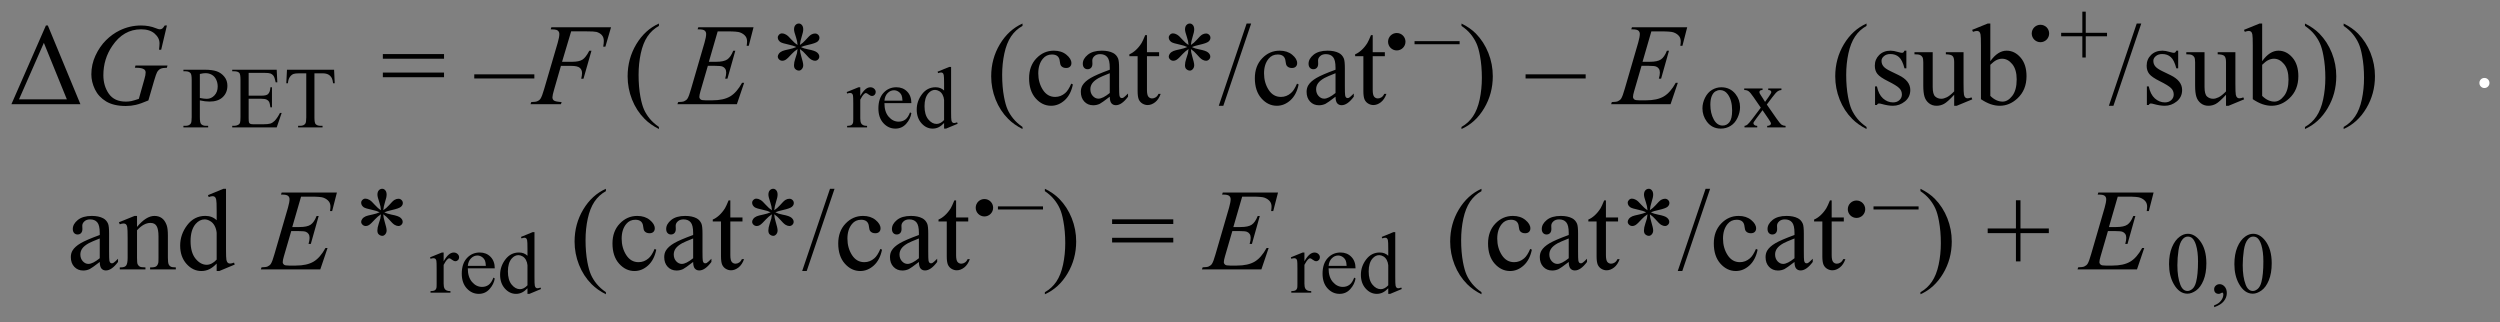 <?xml version="1.0" encoding="UTF-8"?>
<!DOCTYPE svg PUBLIC '-//W3C//DTD SVG 1.0//EN'
          'http://www.w3.org/TR/2001/REC-SVG-20010904/DTD/svg10.dtd'>
<svg stroke-dasharray="none" shape-rendering="auto" xmlns="http://www.w3.org/2000/svg" font-family="'Dialog'" text-rendering="auto" width="349" fill-opacity="1" color-interpolation="auto" color-rendering="auto" preserveAspectRatio="xMidYMid meet" font-size="12px" viewBox="0 0 349 45" fill="black" xmlns:xlink="http://www.w3.org/1999/xlink" stroke="black" image-rendering="auto" stroke-miterlimit="10" stroke-linecap="square" stroke-linejoin="miter" font-style="normal" stroke-width="1" height="45" stroke-dashoffset="0" font-weight="normal" stroke-opacity="1"
><rect x="0" y="0" width="349" height="45" fill="#808080" stroke="none"/><!--Generated by the Batik Graphics2D SVG Generator--><defs id="genericDefs"
  /><g
  ><defs id="defs1"
    ><clipPath clipPathUnits="userSpaceOnUse" id="clipPath1"
      ><path d="M0.897 4.359 L222.314 4.359 L222.314 32.527 L0.897 32.527 L0.897 4.359 Z"
      /></clipPath
      ><clipPath clipPathUnits="userSpaceOnUse" id="clipPath2"
      ><path d="M0.897 4.359 L0.897 32.527 L222.314 32.527 L222.314 4.359 Z"
      /></clipPath
      ><clipPath clipPathUnits="userSpaceOnUse" id="clipPath3"
      ><path d="M29.772 78.062 L29.772 105.447 L245.032 105.447 L245.032 78.062 Z"
      /></clipPath
      ><clipPath clipPathUnits="userSpaceOnUse" id="clipPath4"
      ><path d="M28.9 77.627 L28.9 105.012 L236.176 105.012 L236.176 77.627 Z"
      /></clipPath
      ><clipPath clipPathUnits="userSpaceOnUse" id="clipPath5"
      ><path d="M28.9 77.627 L28.9 105.012 L236.031 105.012 L236.031 77.627 Z"
      /></clipPath
      ><clipPath clipPathUnits="userSpaceOnUse" id="clipPath6"
      ><path d="M28.9 77.917 L28.9 105.302 L240.967 105.302 L240.967 77.917 Z"
      /></clipPath
      ><clipPath clipPathUnits="userSpaceOnUse" id="clipPath7"
      ><path d="M28.9 77.772 L28.9 105.157 L240.967 105.157 L240.967 77.772 Z"
      /></clipPath
      ><clipPath clipPathUnits="userSpaceOnUse" id="clipPath8"
      ><path d="M28.9 78.062 L28.9 105.447 L238.644 105.447 L238.644 78.062 Z"
      /></clipPath
      ><clipPath clipPathUnits="userSpaceOnUse" id="clipPath9"
      ><path d="M28.9 78.208 L28.9 105.475 L238.644 105.475 L238.644 78.208 Z"
      /></clipPath
      ><clipPath clipPathUnits="userSpaceOnUse" id="clipPath10"
      ><path d="M28.9 77.917 L28.9 105.302 L234.289 105.302 L234.289 77.917 Z"
      /></clipPath
      ><clipPath clipPathUnits="userSpaceOnUse" id="clipPath11"
      ><path d="M28.9 77.772 L28.9 105.157 L234.434 105.157 L234.434 77.772 Z"
      /></clipPath
    ></defs
    ><g transform="scale(1.576,1.576) translate(-0.897,-4.359) matrix(1.029,0,0,1.029,-29.727,-75.936)"
    ><path d="M30.744 87 L33.713 80.226 L33.879 80.226 L36.682 87 L30.744 87 ZM35.516 86.583 L33.537 81.72 L31.398 86.583 L35.516 86.583 Z" stroke="none" clip-path="url(#clipPath3)"
    /></g
    ><g transform="scale(1.576,1.576) translate(-0.897,-4.359) matrix(1.029,0,0,1.029,-29.727,-75.936)"
    ><path d="M44.128 80.226 L43.636 82.312 L43.451 82.312 Q43.493 81.945 43.493 81.769 Q43.493 81.29 43.07 80.922 Q42.65 80.555 41.908 80.555 Q40.388 80.555 39.427 81.981 Q38.659 83.107 38.659 84.503 Q38.659 85.431 39.131 86.105 Q39.606 86.779 40.593 86.779 Q40.837 86.779 41.055 86.736 Q41.273 86.691 41.713 86.541 L42.194 84.835 Q42.298 84.484 42.298 84.275 Q42.298 84.1 42.172 84.005 Q41.967 83.865 41.508 83.865 L41.371 83.865 L41.423 83.673 L44.177 83.673 L44.128 83.865 Q43.754 83.868 43.581 83.953 Q43.412 84.034 43.288 84.236 Q43.207 84.367 43.021 85.001 L42.533 86.678 Q41.862 86.964 41.452 87.059 Q41.042 87.156 40.59 87.156 Q39.545 87.156 38.894 86.762 Q38.246 86.368 37.933 85.724 Q37.624 85.076 37.624 84.435 Q37.624 83.576 37.985 82.804 Q38.347 82.029 38.887 81.495 Q39.427 80.958 40.062 80.652 Q40.935 80.226 41.898 80.226 Q42.605 80.226 43.177 80.46 Q43.405 80.555 43.513 80.555 Q43.636 80.555 43.721 80.499 Q43.806 80.441 43.942 80.226 L44.128 80.226 Z" stroke="none" clip-path="url(#clipPath3)"
    /></g
    ><g transform="scale(1.576,1.576) translate(-0.897,-4.359) matrix(1.029,0,0,1.029,-29.727,-75.936)"
    ><path d="M46.965 86.673 L46.965 88.121 Q46.965 88.59 47.067 88.702 Q47.207 88.863 47.49 88.863 L47.68 88.863 L47.68 89 L45.551 89 L45.551 88.863 L45.739 88.863 Q46.054 88.863 46.188 88.658 Q46.262 88.546 46.262 88.121 L46.262 84.913 Q46.262 84.444 46.164 84.33 Q46.02 84.168 45.739 84.168 L45.551 84.168 L45.551 84.034 L47.373 84.034 Q48.039 84.034 48.422 84.171 Q48.808 84.308 49.072 84.635 Q49.336 84.96 49.336 85.406 Q49.336 86.014 48.933 86.395 Q48.532 86.776 47.8 86.776 Q47.622 86.776 47.412 86.751 Q47.204 86.725 46.965 86.673 ZM46.965 86.466 Q47.16 86.502 47.309 86.522 Q47.461 86.539 47.566 86.539 Q47.946 86.539 48.222 86.244 Q48.501 85.948 48.501 85.48 Q48.501 85.157 48.369 84.881 Q48.237 84.606 47.995 84.469 Q47.754 84.33 47.446 84.33 Q47.258 84.33 46.965 84.4 L46.965 86.466 ZM51.165 84.305 L51.165 86.268 L52.257 86.268 Q52.681 86.268 52.825 86.139 Q53.016 85.97 53.038 85.545 L53.172 85.545 L53.172 87.274 L53.038 87.274 Q52.987 86.913 52.935 86.81 Q52.869 86.681 52.718 86.607 Q52.569 86.534 52.257 86.534 L51.165 86.534 L51.165 88.172 Q51.165 88.502 51.195 88.573 Q51.224 88.644 51.297 88.688 Q51.37 88.729 51.575 88.729 L52.418 88.729 Q52.84 88.729 53.031 88.67 Q53.221 88.612 53.397 88.439 Q53.624 88.211 53.861 87.755 L54.007 87.755 L53.58 89 L49.752 89 L49.752 88.863 L49.928 88.863 Q50.103 88.863 50.262 88.78 Q50.379 88.722 50.421 88.605 Q50.462 88.487 50.462 88.124 L50.462 84.898 Q50.462 84.425 50.367 84.315 Q50.235 84.168 49.928 84.168 L49.752 84.168 L49.752 84.034 L53.58 84.034 L53.634 85.121 L53.492 85.121 Q53.414 84.73 53.321 84.584 Q53.228 84.437 53.045 84.359 Q52.899 84.305 52.528 84.305 L51.165 84.305 ZM58.52 84.034 L58.574 85.199 L58.435 85.199 Q58.395 84.891 58.325 84.759 Q58.212 84.547 58.022 84.447 Q57.834 84.344 57.526 84.344 L56.828 84.344 L56.828 88.138 Q56.828 88.597 56.926 88.71 Q57.065 88.863 57.355 88.863 L57.526 88.863 L57.526 89 L55.422 89 L55.422 88.863 L55.598 88.863 Q55.913 88.863 56.044 88.673 Q56.125 88.556 56.125 88.138 L56.125 84.344 L55.527 84.344 Q55.18 84.344 55.034 84.395 Q54.843 84.466 54.707 84.664 Q54.572 84.862 54.545 85.199 L54.406 85.199 L54.465 84.034 L58.52 84.034 Z" stroke="none" clip-path="url(#clipPath3)"
    /></g
    ><g transform="scale(1.576,1.576) translate(-0.897,-4.359) matrix(1.029,0,0,1.029,-29.727,-75.936)"
    ><path d="M62.717 82.687 L67.984 82.687 L67.984 83.087 L62.717 83.087 L62.717 82.687 ZM62.717 84.279 L67.984 84.279 L67.984 84.679 L62.717 84.679 L62.717 84.279 ZM75.759 84.787 L70.587 84.787 L70.587 84.432 L75.759 84.432 L75.759 84.787 Z" stroke="none" clip-path="url(#clipPath3)"
    /></g
    ><g transform="scale(1.576,1.576) translate(-0.897,-4.359) matrix(1.029,0,0,1.029,-29.727,-75.936)"
    ><path d="M78.927 80.731 L78.145 83.351 L79.014 83.351 Q79.6 83.351 79.89 83.172 Q80.183 82.99 80.489 82.4 L80.675 82.4 L79.988 84.812 L79.792 84.812 Q79.864 84.519 79.864 84.328 Q79.864 84.031 79.665 83.868 Q79.47 83.703 78.927 83.703 L78.048 83.703 L77.472 85.701 Q77.315 86.232 77.315 86.408 Q77.315 86.59 77.449 86.688 Q77.585 86.785 78.106 86.818 L78.048 87 L75.43 87 L75.492 86.818 Q75.876 86.808 76.003 86.749 Q76.199 86.668 76.29 86.525 Q76.423 86.326 76.602 85.701 L77.771 81.71 Q77.911 81.228 77.911 80.955 Q77.911 80.828 77.846 80.737 Q77.784 80.646 77.66 80.603 Q77.537 80.558 77.165 80.558 L77.224 80.379 L82.361 80.379 L81.873 82.052 L81.687 82.052 Q81.739 81.749 81.739 81.554 Q81.739 81.232 81.56 81.046 Q81.384 80.857 81.104 80.779 Q80.909 80.731 80.232 80.731 L78.927 80.731 Z" stroke="none" clip-path="url(#clipPath3)"
    /></g
    ><g transform="scale(1.576,1.576) translate(-0.897,-4.359) matrix(1.029,0,0,1.029,-29.727,-75.936)"
    ><path d="M86.483 88.96 L86.483 89.139 Q85.747 88.768 85.252 88.269 Q84.549 87.563 84.168 86.6 Q83.788 85.636 83.788 84.601 Q83.788 83.087 84.533 81.841 Q85.282 80.594 86.483 80.057 L86.483 80.262 Q85.884 80.594 85.496 81.17 Q85.112 81.746 84.92 82.632 Q84.732 83.514 84.732 84.474 Q84.732 85.519 84.891 86.375 Q85.018 87.049 85.197 87.456 Q85.379 87.866 85.685 88.24 Q85.991 88.618 86.483 88.96 Z" stroke="none" clip-path="url(#clipPath3)"
    /></g
    ><g transform="scale(1.576,1.576) translate(-0.897,-4.359) matrix(1.029,0,0,1.029,-29.727,-75.936)"
    ><path d="M91.541 80.734 L90.782 83.351 L91.404 83.351 Q92.068 83.351 92.364 83.149 Q92.664 82.947 92.879 82.4 L93.058 82.4 L92.381 84.803 L92.185 84.803 Q92.273 84.5 92.273 84.285 Q92.273 84.074 92.185 83.947 Q92.101 83.82 91.951 83.761 Q91.804 83.699 91.326 83.699 L90.694 83.699 L90.056 85.89 Q89.962 86.209 89.962 86.375 Q89.962 86.502 90.086 86.6 Q90.167 86.668 90.499 86.668 L91.085 86.668 Q92.039 86.668 92.612 86.333 Q93.185 85.994 93.64 85.158 L93.819 85.158 L93.194 87 L88.077 87 L88.139 86.818 Q88.523 86.808 88.653 86.749 Q88.849 86.662 88.937 86.525 Q89.07 86.326 89.249 85.685 L90.411 81.691 Q90.548 81.209 90.548 80.955 Q90.548 80.769 90.418 80.665 Q90.291 80.558 89.913 80.558 L89.812 80.558 L89.871 80.379 L94.627 80.379 L94.216 81.974 L94.034 81.974 Q94.07 81.749 94.07 81.6 Q94.07 81.339 93.943 81.163 Q93.777 80.939 93.458 80.822 Q93.224 80.734 92.381 80.734 L91.541 80.734 Z" stroke="none" clip-path="url(#clipPath3)"
    /></g
    ><g transform="scale(1.576,1.576) translate(-0.897,-4.359) matrix(1.029,0,0,1.029,-29.727,-75.936)"
    ><path d="M98.417 81.902 Q98.397 81.564 98.28 81.232 Q98.114 80.753 98.114 80.574 Q98.114 80.32 98.234 80.19 Q98.355 80.057 98.531 80.057 Q98.68 80.057 98.791 80.19 Q98.905 80.32 98.905 80.564 Q98.905 80.783 98.775 81.176 Q98.648 81.57 98.618 81.902 Q98.885 81.73 99.1 81.486 Q99.432 81.102 99.592 81.01 Q99.754 80.916 99.921 80.916 Q100.083 80.916 100.191 81.027 Q100.301 81.134 100.301 81.287 Q100.301 81.466 100.139 81.609 Q99.979 81.749 99.335 81.893 Q98.96 81.974 98.71 82.081 Q98.963 82.215 99.331 82.283 Q99.921 82.391 100.103 82.553 Q100.288 82.713 100.288 82.902 Q100.288 83.048 100.178 83.156 Q100.067 83.263 99.921 83.263 Q99.774 83.263 99.595 83.162 Q99.419 83.058 99.117 82.703 Q98.915 82.462 98.618 82.254 Q98.628 82.531 98.729 82.859 Q98.905 83.436 98.905 83.644 Q98.905 83.839 98.788 83.976 Q98.671 84.109 98.54 84.109 Q98.358 84.109 98.212 83.966 Q98.111 83.865 98.111 83.641 Q98.111 83.406 98.221 83.078 Q98.335 82.745 98.365 82.622 Q98.394 82.498 98.417 82.254 Q98.13 82.443 97.915 82.677 Q97.557 83.078 97.378 83.185 Q97.251 83.263 97.115 83.263 Q96.948 83.263 96.831 83.152 Q96.714 83.038 96.714 82.902 Q96.714 82.781 96.812 82.648 Q96.913 82.511 97.115 82.423 Q97.245 82.365 97.713 82.267 Q98.016 82.205 98.306 82.081 Q98.042 81.951 97.674 81.876 Q97.076 81.749 96.932 81.648 Q96.714 81.486 96.714 81.258 Q96.714 81.124 96.822 81.017 Q96.932 80.906 97.079 80.906 Q97.242 80.906 97.421 81.01 Q97.603 81.111 97.87 81.421 Q98.14 81.73 98.417 81.902 Z" stroke="none" clip-path="url(#clipPath3)"
    /></g
    ><g transform="scale(1.576,1.576) translate(-0.897,-4.359) matrix(1.029,0,0,1.029,-29.727,-75.936)"
    ><path d="M103.815 85.545 L103.815 86.3 Q104.237 85.545 104.679 85.545 Q104.882 85.545 105.013 85.67 Q105.145 85.792 105.145 85.953 Q105.145 86.095 105.05 86.195 Q104.955 86.293 104.823 86.293 Q104.694 86.293 104.535 86.168 Q104.376 86.041 104.298 86.041 Q104.232 86.041 104.156 86.114 Q103.99 86.263 103.815 86.607 L103.815 88.216 Q103.815 88.495 103.885 88.636 Q103.932 88.736 104.052 88.802 Q104.174 88.868 104.401 88.868 L104.401 89 L102.684 89 L102.684 88.868 Q102.941 88.868 103.065 88.788 Q103.156 88.729 103.192 88.6 Q103.212 88.539 103.212 88.246 L103.212 86.944 Q103.212 86.358 103.187 86.249 Q103.163 86.136 103.099 86.085 Q103.036 86.034 102.941 86.034 Q102.826 86.034 102.684 86.087 L102.648 85.956 L103.661 85.545 L103.815 85.545 ZM105.895 86.908 Q105.892 87.655 106.259 88.08 Q106.625 88.504 107.118 88.504 Q107.448 88.504 107.692 88.324 Q107.936 88.143 108.099 87.704 L108.214 87.777 Q108.136 88.277 107.765 88.69 Q107.396 89.103 106.84 89.103 Q106.237 89.103 105.805 88.631 Q105.375 88.16 105.375 87.367 Q105.375 86.505 105.817 86.024 Q106.259 85.543 106.925 85.543 Q107.489 85.543 107.85 85.914 Q108.214 86.285 108.214 86.908 L105.895 86.908 ZM105.895 86.695 L107.448 86.695 Q107.43 86.373 107.372 86.241 Q107.279 86.036 107.098 85.919 Q106.918 85.802 106.72 85.802 Q106.415 85.802 106.176 86.039 Q105.936 86.275 105.895 86.695 ZM111.03 88.622 Q110.784 88.878 110.549 88.99 Q110.315 89.103 110.044 89.103 Q109.495 89.103 109.085 88.644 Q108.674 88.182 108.674 87.462 Q108.674 86.739 109.128 86.141 Q109.582 85.543 110.298 85.543 Q110.74 85.543 111.03 85.824 L111.03 85.206 Q111.03 84.63 111.001 84.498 Q110.974 84.366 110.916 84.32 Q110.857 84.271 110.769 84.271 Q110.674 84.271 110.518 84.33 L110.469 84.203 L111.47 83.793 L111.633 83.793 L111.633 87.669 Q111.633 88.26 111.66 88.39 Q111.689 88.519 111.748 88.57 Q111.809 88.622 111.89 88.622 Q111.99 88.622 112.153 88.561 L112.195 88.688 L111.199 89.103 L111.03 89.103 L111.03 88.622 ZM111.03 88.365 L111.03 86.637 Q111.008 86.388 110.898 86.183 Q110.789 85.978 110.606 85.875 Q110.425 85.77 110.254 85.77 Q109.932 85.77 109.678 86.058 Q109.346 86.439 109.346 87.171 Q109.346 87.911 109.668 88.307 Q109.99 88.7 110.386 88.7 Q110.718 88.7 111.03 88.365 Z" stroke="none" clip-path="url(#clipPath3)"
    /></g
    ><g transform="scale(1.576,1.576) translate(-0.897,-4.359) matrix(1.029,0,0,1.029,-29.727,-75.936)"
    ><path d="M117.781 88.96 L117.781 89.139 Q117.045 88.768 116.55 88.269 Q115.847 87.563 115.466 86.6 Q115.085 85.636 115.085 84.601 Q115.085 83.087 115.831 81.841 Q116.58 80.594 117.781 80.057 L117.781 80.262 Q117.182 80.594 116.794 81.17 Q116.41 81.746 116.218 82.632 Q116.029 83.514 116.029 84.474 Q116.029 85.519 116.189 86.375 Q116.316 87.049 116.495 87.456 Q116.677 87.866 116.983 88.24 Q117.289 88.618 117.781 88.96 ZM122.117 85.301 Q121.938 86.183 121.41 86.662 Q120.883 87.137 120.242 87.137 Q119.48 87.137 118.914 86.499 Q118.347 85.857 118.347 84.767 Q118.347 83.712 118.975 83.055 Q119.604 82.394 120.483 82.394 Q121.14 82.394 121.563 82.745 Q121.99 83.094 121.99 83.468 Q121.99 83.654 121.869 83.771 Q121.752 83.885 121.537 83.885 Q121.248 83.885 121.101 83.699 Q121.02 83.595 120.99 83.309 Q120.964 83.019 120.795 82.869 Q120.623 82.723 120.32 82.723 Q119.832 82.723 119.535 83.084 Q119.138 83.562 119.138 84.347 Q119.138 85.148 119.532 85.763 Q119.926 86.375 120.593 86.375 Q121.072 86.375 121.453 86.046 Q121.723 85.822 121.977 85.232 L122.117 85.301 ZM125.292 86.356 Q124.602 86.886 124.426 86.971 Q124.163 87.094 123.866 87.094 Q123.401 87.094 123.101 86.775 Q122.802 86.456 122.802 85.939 Q122.802 85.613 122.948 85.372 Q123.147 85.04 123.642 84.747 Q124.14 84.454 125.292 84.034 L125.292 83.859 Q125.292 83.191 125.077 82.944 Q124.866 82.693 124.462 82.693 Q124.153 82.693 123.974 82.859 Q123.788 83.025 123.788 83.24 L123.798 83.523 Q123.798 83.748 123.681 83.872 Q123.567 83.992 123.381 83.992 Q123.202 83.992 123.085 83.865 Q122.971 83.738 122.971 83.517 Q122.971 83.097 123.401 82.745 Q123.831 82.394 124.609 82.394 Q125.204 82.394 125.585 82.596 Q125.872 82.745 126.008 83.068 Q126.096 83.279 126.096 83.927 L126.096 85.447 Q126.096 86.085 126.119 86.232 Q126.145 86.375 126.2 86.424 Q126.259 86.473 126.331 86.473 Q126.409 86.473 126.467 86.437 Q126.572 86.375 126.864 86.082 L126.864 86.356 Q126.318 87.088 125.82 87.088 Q125.579 87.088 125.435 86.922 Q125.295 86.756 125.292 86.356 ZM125.292 86.037 L125.292 84.334 Q124.553 84.627 124.338 84.747 Q123.954 84.962 123.788 85.197 Q123.622 85.431 123.622 85.711 Q123.622 86.062 123.831 86.294 Q124.042 86.525 124.316 86.525 Q124.687 86.525 125.292 86.037 ZM128.494 81.056 L128.494 82.527 L129.539 82.527 L129.539 82.869 L128.494 82.869 L128.494 85.769 Q128.494 86.203 128.617 86.356 Q128.744 86.505 128.94 86.505 Q129.099 86.505 129.249 86.408 Q129.402 86.307 129.487 86.111 L129.675 86.111 Q129.506 86.59 129.194 86.834 Q128.881 87.075 128.549 87.075 Q128.324 87.075 128.109 86.951 Q127.895 86.824 127.79 86.593 Q127.69 86.359 127.69 85.877 L127.69 82.869 L126.98 82.869 L126.98 82.706 Q127.25 82.599 127.53 82.345 Q127.81 82.088 128.031 81.736 Q128.142 81.551 128.344 81.056 L128.494 81.056 ZM132.073 81.902 Q132.053 81.564 131.936 81.232 Q131.77 80.753 131.77 80.574 Q131.77 80.32 131.891 80.19 Q132.011 80.057 132.187 80.057 Q132.336 80.057 132.447 80.19 Q132.561 80.32 132.561 80.564 Q132.561 80.783 132.431 81.176 Q132.304 81.57 132.275 81.902 Q132.542 81.73 132.756 81.486 Q133.088 81.102 133.248 81.01 Q133.411 80.916 133.577 80.916 Q133.739 80.916 133.847 81.027 Q133.958 81.134 133.958 81.287 Q133.958 81.466 133.795 81.609 Q133.635 81.749 132.991 81.893 Q132.616 81.974 132.366 82.081 Q132.62 82.215 132.988 82.283 Q133.577 82.391 133.759 82.553 Q133.945 82.713 133.945 82.902 Q133.945 83.048 133.834 83.156 Q133.723 83.263 133.577 83.263 Q133.43 83.263 133.251 83.162 Q133.075 83.058 132.773 82.703 Q132.571 82.462 132.275 82.254 Q132.284 82.531 132.385 82.859 Q132.561 83.436 132.561 83.644 Q132.561 83.839 132.444 83.976 Q132.327 84.109 132.196 84.109 Q132.014 84.109 131.868 83.966 Q131.767 83.865 131.767 83.641 Q131.767 83.406 131.877 83.078 Q131.991 82.745 132.021 82.622 Q132.05 82.498 132.073 82.254 Q131.786 82.443 131.571 82.677 Q131.213 83.078 131.034 83.185 Q130.907 83.263 130.771 83.263 Q130.605 83.263 130.488 83.152 Q130.37 83.038 130.37 82.902 Q130.37 82.781 130.468 82.648 Q130.569 82.511 130.771 82.423 Q130.901 82.365 131.37 82.267 Q131.672 82.205 131.962 82.081 Q131.698 81.951 131.331 81.876 Q130.732 81.749 130.588 81.648 Q130.37 81.486 130.37 81.258 Q130.37 81.124 130.478 81.017 Q130.588 80.906 130.735 80.906 Q130.898 80.906 131.077 81.01 Q131.259 81.111 131.526 81.421 Q131.796 81.73 132.073 81.902 ZM137.463 80.057 L135.068 87.137 L134.677 87.137 L137.073 80.057 L137.463 80.057 ZM141.55 85.301 Q141.371 86.183 140.844 86.662 Q140.317 87.137 139.675 87.137 Q138.914 87.137 138.347 86.499 Q137.781 85.857 137.781 84.767 Q137.781 83.712 138.409 83.055 Q139.037 82.394 139.916 82.394 Q140.574 82.394 140.997 82.745 Q141.423 83.094 141.423 83.468 Q141.423 83.654 141.303 83.771 Q141.186 83.885 140.971 83.885 Q140.681 83.885 140.535 83.699 Q140.453 83.595 140.424 83.309 Q140.398 83.019 140.229 82.869 Q140.056 82.723 139.753 82.723 Q139.265 82.723 138.969 83.084 Q138.572 83.562 138.572 84.347 Q138.572 85.148 138.966 85.763 Q139.359 86.375 140.027 86.375 Q140.505 86.375 140.886 86.046 Q141.156 85.822 141.41 85.232 L141.55 85.301 ZM144.726 86.356 Q144.036 86.886 143.86 86.971 Q143.596 87.094 143.3 87.094 Q142.834 87.094 142.535 86.775 Q142.236 86.456 142.236 85.939 Q142.236 85.613 142.382 85.372 Q142.581 85.04 143.075 84.747 Q143.573 84.454 144.726 84.034 L144.726 83.859 Q144.726 83.191 144.511 82.944 Q144.299 82.693 143.896 82.693 Q143.586 82.693 143.407 82.859 Q143.222 83.025 143.222 83.24 L143.232 83.523 Q143.232 83.748 143.114 83.872 Q143 83.992 142.815 83.992 Q142.636 83.992 142.519 83.865 Q142.405 83.738 142.405 83.517 Q142.405 83.097 142.834 82.745 Q143.264 82.394 144.042 82.394 Q144.638 82.394 145.019 82.596 Q145.305 82.745 145.442 83.068 Q145.53 83.279 145.53 83.927 L145.53 85.447 Q145.53 86.085 145.553 86.232 Q145.579 86.375 145.634 86.424 Q145.693 86.473 145.764 86.473 Q145.842 86.473 145.901 86.437 Q146.005 86.375 146.298 86.082 L146.298 86.356 Q145.751 87.088 145.253 87.088 Q145.012 87.088 144.869 86.922 Q144.729 86.756 144.726 86.356 ZM144.726 86.037 L144.726 84.334 Q143.987 84.627 143.772 84.747 Q143.388 84.962 143.222 85.197 Q143.056 85.431 143.056 85.711 Q143.056 86.062 143.264 86.294 Q143.476 86.525 143.749 86.525 Q144.12 86.525 144.726 86.037 ZM147.927 81.056 L147.927 82.527 L148.972 82.527 L148.972 82.869 L147.927 82.869 L147.927 85.769 Q147.927 86.203 148.051 86.356 Q148.178 86.505 148.373 86.505 Q148.533 86.505 148.682 86.408 Q148.835 86.307 148.92 86.111 L149.109 86.111 Q148.94 86.59 148.627 86.834 Q148.315 87.075 147.983 87.075 Q147.758 87.075 147.543 86.951 Q147.328 86.824 147.224 86.593 Q147.123 86.359 147.123 85.877 L147.123 82.869 L146.414 82.869 L146.414 82.706 Q146.684 82.599 146.964 82.345 Q147.244 82.088 147.465 81.736 Q147.576 81.551 147.778 81.056 L147.927 81.056 Z" stroke="none" clip-path="url(#clipPath3)"
    /></g
    ><g transform="scale(1.576,1.576) translate(-0.897,-4.359) matrix(1.029,0,0,1.029,-29.727,-75.936)"
    ><path d="M155.408 81.84 L151.528 81.84 L151.528 81.574 L155.408 81.574 L155.408 81.84 Z" stroke="none" clip-path="url(#clipPath3)"
    /></g
    ><g transform="scale(1.576,1.576) translate(-0.897,-4.359) matrix(1.029,0,0,1.029,-29.727,-75.936)"
    ><path d="M155.569 80.262 L155.569 80.057 Q156.311 80.421 156.806 80.919 Q157.502 81.632 157.883 82.592 Q158.264 83.553 158.264 84.591 Q158.264 86.105 157.519 87.352 Q156.776 88.602 155.569 89.139 L155.569 88.96 Q156.171 88.621 156.558 88.048 Q156.946 87.475 157.135 86.59 Q157.323 85.701 157.323 84.738 Q157.323 83.699 157.161 82.84 Q157.04 82.166 156.855 81.762 Q156.672 81.356 156.37 80.981 Q156.067 80.603 155.569 80.262 ZM166.259 84.787 L161.086 84.787 L161.086 84.432 L166.259 84.432 L166.259 84.787 Z" stroke="none" clip-path="url(#clipPath3)"
    /></g
    ><g transform="scale(1.576,1.576) translate(-0.897,-4.359) matrix(1.029,0,0,1.029,-29.727,-75.936)"
    ><path d="M171.913 80.734 L171.155 83.351 L171.776 83.351 Q172.441 83.351 172.737 83.149 Q173.036 82.947 173.251 82.4 L173.43 82.4 L172.753 84.803 L172.558 84.803 Q172.646 84.5 172.646 84.285 Q172.646 84.074 172.558 83.947 Q172.473 83.82 172.323 83.761 Q172.177 83.699 171.698 83.699 L171.067 83.699 L170.429 85.89 Q170.334 86.209 170.334 86.375 Q170.334 86.502 170.458 86.6 Q170.54 86.668 170.872 86.668 L171.458 86.668 Q172.411 86.668 172.984 86.333 Q173.557 85.994 174.013 85.158 L174.192 85.158 L173.567 87 L168.45 87 L168.512 86.818 Q168.896 86.808 169.026 86.749 Q169.221 86.662 169.309 86.525 Q169.442 86.326 169.622 85.685 L170.784 81.691 Q170.92 81.209 170.92 80.955 Q170.92 80.769 170.79 80.665 Q170.663 80.558 170.286 80.558 L170.185 80.558 L170.243 80.379 L174.999 80.379 L174.589 81.974 L174.407 81.974 Q174.442 81.749 174.442 81.6 Q174.442 81.339 174.316 81.163 Q174.15 80.939 173.831 80.822 Q173.596 80.734 172.753 80.734 L171.913 80.734 Z" stroke="none" clip-path="url(#clipPath3)"
    /></g
    ><g transform="scale(1.576,1.576) translate(-0.897,-4.359) matrix(1.029,0,0,1.029,-29.727,-75.936)"
    ><path d="M177.932 85.545 Q178.694 85.545 179.155 86.124 Q179.548 86.62 179.548 87.259 Q179.548 87.711 179.331 88.172 Q179.116 88.634 178.735 88.868 Q178.357 89.103 177.893 89.103 Q177.134 89.103 176.687 88.497 Q176.311 87.989 176.311 87.355 Q176.311 86.893 176.538 86.439 Q176.768 85.982 177.141 85.765 Q177.515 85.545 177.932 85.545 ZM177.82 85.785 Q177.625 85.785 177.429 85.899 Q177.234 86.014 177.112 86.305 Q176.992 86.593 176.992 87.047 Q176.992 87.779 177.283 88.311 Q177.573 88.841 178.049 88.841 Q178.406 88.841 178.635 88.548 Q178.867 88.255 178.867 87.543 Q178.867 86.649 178.482 86.136 Q178.223 85.785 177.82 85.785 ZM179.907 85.645 L181.484 85.645 L181.484 85.78 Q181.335 85.78 181.274 85.831 Q181.214 85.882 181.214 85.968 Q181.214 86.056 181.343 86.239 Q181.382 86.297 181.463 86.422 L181.702 86.803 L181.975 86.422 Q182.239 86.058 182.239 85.963 Q182.239 85.887 182.175 85.834 Q182.114 85.78 181.975 85.78 L181.975 85.645 L183.11 85.645 L183.11 85.78 Q182.932 85.792 182.8 85.88 Q182.62 86.004 182.31 86.422 L181.851 87.032 L182.686 88.233 Q182.993 88.678 183.125 88.768 Q183.257 88.856 183.467 88.868 L183.467 89 L181.885 89 L181.885 88.868 Q182.048 88.868 182.141 88.795 Q182.209 88.744 182.209 88.658 Q182.209 88.575 181.975 88.233 L181.484 87.516 L180.947 88.233 Q180.698 88.568 180.698 88.629 Q180.698 88.717 180.779 88.79 Q180.862 88.861 181.028 88.868 L181.028 89 L179.932 89 L179.932 88.868 Q180.064 88.849 180.164 88.775 Q180.303 88.67 180.632 88.233 L181.335 87.301 L180.698 86.378 Q180.427 85.982 180.278 85.882 Q180.13 85.78 179.907 85.78 L179.907 85.645 Z" stroke="none" clip-path="url(#clipPath3)"
    /></g
    ><g transform="scale(1.576,1.576) translate(-0.897,-4.359) matrix(1.029,0,0,1.029,-29.727,-75.936)"
    ><path d="M190.437 88.96 L190.437 89.139 Q189.701 88.768 189.207 88.269 Q188.504 87.563 188.123 86.6 Q187.742 85.636 187.742 84.601 Q187.742 83.087 188.487 81.841 Q189.236 80.594 190.437 80.057 L190.437 80.262 Q189.838 80.594 189.451 81.17 Q189.067 81.746 188.875 82.632 Q188.686 83.514 188.686 84.474 Q188.686 85.519 188.845 86.375 Q188.972 87.049 189.151 87.456 Q189.334 87.866 189.639 88.24 Q189.946 88.618 190.437 88.96 ZM193.865 82.394 L193.865 83.917 L193.705 83.917 Q193.52 83.201 193.227 82.944 Q192.937 82.684 192.488 82.684 Q192.146 82.684 191.935 82.866 Q191.726 83.045 191.726 83.263 Q191.726 83.537 191.882 83.732 Q192.035 83.934 192.498 84.158 L193.21 84.503 Q194.203 84.988 194.203 85.779 Q194.203 86.388 193.741 86.762 Q193.279 87.137 192.709 87.137 Q192.299 87.137 191.772 86.99 Q191.609 86.941 191.508 86.941 Q191.394 86.941 191.332 87.068 L191.169 87.068 L191.169 85.47 L191.332 85.47 Q191.469 86.154 191.853 86.502 Q192.24 86.847 192.719 86.847 Q193.054 86.847 193.266 86.652 Q193.481 86.453 193.481 86.173 Q193.481 85.838 193.243 85.61 Q193.005 85.379 192.296 85.027 Q191.589 84.676 191.371 84.393 Q191.15 84.113 191.15 83.689 Q191.15 83.136 191.528 82.765 Q191.908 82.394 192.507 82.394 Q192.771 82.394 193.149 82.508 Q193.396 82.579 193.481 82.579 Q193.559 82.579 193.601 82.547 Q193.647 82.511 193.705 82.394 L193.865 82.394 ZM198.788 82.527 L198.788 85.236 Q198.788 86.014 198.824 86.186 Q198.86 86.359 198.941 86.427 Q199.023 86.495 199.13 86.495 Q199.28 86.495 199.472 86.414 L199.54 86.583 L198.202 87.137 L197.981 87.137 L197.981 86.189 Q197.405 86.814 197.102 86.977 Q196.799 87.137 196.464 87.137 Q196.087 87.137 195.81 86.919 Q195.536 86.701 195.429 86.359 Q195.321 86.017 195.321 85.392 L195.321 83.397 Q195.321 83.078 195.253 82.957 Q195.185 82.833 195.048 82.768 Q194.915 82.703 194.563 82.706 L194.563 82.527 L196.132 82.527 L196.132 85.519 Q196.132 86.144 196.347 86.339 Q196.565 86.534 196.874 86.534 Q197.083 86.534 197.35 86.404 Q197.616 86.271 197.981 85.9 L197.981 83.367 Q197.981 82.986 197.841 82.853 Q197.704 82.716 197.265 82.706 L197.265 82.527 L198.788 82.527 ZM201.093 83.299 Q201.741 82.394 202.493 82.394 Q203.183 82.394 203.694 82.983 Q204.208 83.572 204.208 84.591 Q204.208 85.783 203.417 86.512 Q202.737 87.137 201.904 87.137 Q201.513 87.137 201.109 86.997 Q200.706 86.853 200.286 86.57 L200.286 81.935 Q200.286 81.173 200.25 80.997 Q200.214 80.822 200.136 80.76 Q200.058 80.695 199.941 80.695 Q199.804 80.695 199.599 80.773 L199.527 80.603 L200.872 80.057 L201.093 80.057 L201.093 83.299 ZM201.093 83.611 L201.093 86.287 Q201.34 86.531 201.607 86.655 Q201.874 86.779 202.151 86.779 Q202.597 86.779 202.978 86.29 Q203.362 85.802 203.362 84.871 Q203.362 84.012 202.978 83.549 Q202.597 83.087 202.109 83.087 Q201.848 83.087 201.591 83.221 Q201.396 83.318 201.093 83.611 Z" stroke="none" clip-path="url(#clipPath3)"
    /></g
    ><g transform="scale(1.576,1.576) translate(-0.897,-4.359) matrix(1.029,0,0,1.029,-29.727,-75.936)"
    ><path d="M209.014 82.982 L209.014 81.156 L207.19 81.156 L207.19 80.856 L209.014 80.856 L209.014 79.035 L209.307 79.035 L209.307 80.856 L211.138 80.856 L211.138 81.156 L209.307 81.156 L209.307 82.982 L209.014 82.982 Z" stroke="none" clip-path="url(#clipPath3)"
    /></g
    ><g transform="scale(1.576,1.576) translate(-0.897,-4.359) matrix(1.029,0,0,1.029,-29.727,-75.936)"
    ><path d="M214.086 80.057 L211.69 87.137 L211.299 87.137 L213.695 80.057 L214.086 80.057 ZM217.264 82.394 L217.264 83.917 L217.105 83.917 Q216.919 83.201 216.626 82.944 Q216.337 82.684 215.887 82.684 Q215.546 82.684 215.334 82.866 Q215.126 83.045 215.126 83.263 Q215.126 83.537 215.282 83.732 Q215.435 83.934 215.897 84.158 L216.61 84.503 Q217.603 84.988 217.603 85.779 Q217.603 86.388 217.141 86.762 Q216.679 87.137 216.109 87.137 Q215.699 87.137 215.171 86.99 Q215.009 86.941 214.908 86.941 Q214.794 86.941 214.732 87.068 L214.569 87.068 L214.569 85.47 L214.732 85.47 Q214.869 86.154 215.253 86.502 Q215.64 86.847 216.119 86.847 Q216.454 86.847 216.666 86.652 Q216.88 86.453 216.88 86.173 Q216.88 85.838 216.643 85.61 Q216.405 85.379 215.695 85.027 Q214.989 84.676 214.771 84.393 Q214.55 84.113 214.55 83.689 Q214.55 83.136 214.927 82.765 Q215.308 82.394 215.907 82.394 Q216.171 82.394 216.548 82.508 Q216.796 82.579 216.88 82.579 Q216.958 82.579 217.001 82.547 Q217.046 82.511 217.105 82.394 L217.264 82.394 ZM222.188 82.527 L222.188 85.236 Q222.188 86.014 222.224 86.186 Q222.26 86.359 222.341 86.427 Q222.422 86.495 222.53 86.495 Q222.679 86.495 222.872 86.414 L222.94 86.583 L221.602 87.137 L221.381 87.137 L221.381 86.189 Q220.804 86.814 220.502 86.977 Q220.199 87.137 219.864 87.137 Q219.486 87.137 219.209 86.919 Q218.936 86.701 218.829 86.359 Q218.721 86.017 218.721 85.392 L218.721 83.397 Q218.721 83.078 218.653 82.957 Q218.584 82.833 218.448 82.768 Q218.314 82.703 217.963 82.706 L217.963 82.527 L219.532 82.527 L219.532 85.519 Q219.532 86.144 219.747 86.339 Q219.965 86.534 220.274 86.534 Q220.482 86.534 220.749 86.404 Q221.016 86.271 221.381 85.9 L221.381 83.367 Q221.381 82.986 221.241 82.853 Q221.104 82.716 220.665 82.706 L220.665 82.527 L222.188 82.527 ZM224.493 83.299 Q225.14 82.394 225.892 82.394 Q226.583 82.394 227.094 82.983 Q227.608 83.572 227.608 84.591 Q227.608 85.783 226.817 86.512 Q226.137 87.137 225.303 87.137 Q224.913 87.137 224.509 86.997 Q224.105 86.853 223.685 86.57 L223.685 81.935 Q223.685 81.173 223.649 80.997 Q223.614 80.822 223.536 80.76 Q223.458 80.695 223.34 80.695 Q223.204 80.695 222.999 80.773 L222.927 80.603 L224.271 80.057 L224.493 80.057 L224.493 83.299 ZM224.493 83.611 L224.493 86.287 Q224.74 86.531 225.007 86.655 Q225.274 86.779 225.551 86.779 Q225.997 86.779 226.377 86.29 Q226.762 85.802 226.762 84.871 Q226.762 84.012 226.377 83.549 Q225.997 83.087 225.508 83.087 Q225.248 83.087 224.991 83.221 Q224.795 83.318 224.493 83.611 ZM228.178 80.262 L228.178 80.057 Q228.92 80.421 229.415 80.919 Q230.111 81.632 230.492 82.592 Q230.873 83.553 230.873 84.591 Q230.873 86.105 230.127 87.352 Q229.385 88.602 228.178 89.139 L228.178 88.96 Q228.78 88.621 229.167 88.048 Q229.554 87.475 229.743 86.59 Q229.932 85.701 229.932 84.738 Q229.932 83.699 229.769 82.84 Q229.649 82.166 229.463 81.762 Q229.281 81.356 228.978 80.981 Q228.676 80.603 228.178 80.262 ZM231.508 80.262 L231.508 80.057 Q232.25 80.421 232.745 80.919 Q233.441 81.632 233.822 82.592 Q234.203 83.553 234.203 84.591 Q234.203 86.105 233.458 87.352 Q232.715 88.602 231.508 89.139 L231.508 88.96 Q232.11 88.621 232.497 88.048 Q232.885 87.475 233.073 86.59 Q233.262 85.701 233.262 84.738 Q233.262 83.699 233.099 82.84 Q232.979 82.166 232.793 81.762 Q232.611 81.356 232.308 80.981 Q232.006 80.603 231.508 80.262 Z" stroke="none" clip-path="url(#clipPath3)"
    /></g
    ><g transform="scale(1.576,1.576) translate(-0.897,-4.359) matrix(1.029,0,0,1.029,-29.727,-75.936)"
    ><path d="M38.348 100.581 Q37.658 101.111 37.482 101.196 Q37.219 101.319 36.922 101.319 Q36.457 101.319 36.158 101 Q35.858 100.681 35.858 100.164 Q35.858 99.838 36.005 99.597 Q36.203 99.265 36.698 98.972 Q37.196 98.679 38.348 98.26 L38.348 98.084 Q38.348 97.416 38.133 97.169 Q37.922 96.918 37.518 96.918 Q37.209 96.918 37.03 97.084 Q36.844 97.25 36.844 97.465 L36.854 97.748 Q36.854 97.973 36.737 98.097 Q36.623 98.217 36.438 98.217 Q36.258 98.217 36.141 98.09 Q36.027 97.963 36.027 97.742 Q36.027 97.322 36.457 96.97 Q36.887 96.619 37.665 96.619 Q38.26 96.619 38.641 96.821 Q38.928 96.97 39.065 97.293 Q39.152 97.504 39.152 98.152 L39.152 99.672 Q39.152 100.31 39.175 100.457 Q39.201 100.6 39.257 100.649 Q39.315 100.698 39.387 100.698 Q39.465 100.698 39.523 100.662 Q39.628 100.6 39.921 100.307 L39.921 100.581 Q39.374 101.313 38.876 101.313 Q38.635 101.313 38.492 101.147 Q38.352 100.981 38.348 100.581 ZM38.348 100.261 L38.348 98.559 Q37.609 98.852 37.395 98.972 Q37.01 99.187 36.844 99.422 Q36.678 99.656 36.678 99.936 Q36.678 100.287 36.887 100.519 Q37.098 100.75 37.372 100.75 Q37.743 100.75 38.348 100.261 ZM41.556 97.566 Q42.341 96.619 43.054 96.619 Q43.422 96.619 43.685 96.804 Q43.949 96.987 44.105 97.407 Q44.213 97.7 44.213 98.305 L44.213 100.213 Q44.213 100.639 44.281 100.789 Q44.333 100.912 44.453 100.981 Q44.574 101.049 44.896 101.049 L44.896 101.225 L42.683 101.225 L42.683 101.049 L42.777 101.049 Q43.09 101.049 43.213 100.955 Q43.337 100.857 43.386 100.672 Q43.405 100.6 43.405 100.213 L43.405 98.383 Q43.405 97.771 43.246 97.498 Q43.09 97.221 42.712 97.221 Q42.133 97.221 41.556 97.856 L41.556 100.213 Q41.556 100.668 41.608 100.776 Q41.677 100.916 41.797 100.984 Q41.918 101.049 42.282 101.049 L42.282 101.225 L40.072 101.225 L40.072 101.049 L40.17 101.049 Q40.511 101.049 40.629 100.877 Q40.749 100.701 40.749 100.213 L40.749 98.552 Q40.749 97.748 40.713 97.573 Q40.677 97.397 40.599 97.335 Q40.524 97.27 40.398 97.27 Q40.261 97.27 40.072 97.341 L39.997 97.166 L41.345 96.619 L41.556 96.619 L41.556 97.566 ZM48.412 100.72 Q48.083 101.062 47.77 101.212 Q47.458 101.362 47.097 101.362 Q46.364 101.362 45.817 100.75 Q45.27 100.135 45.27 99.174 Q45.27 98.211 45.876 97.413 Q46.481 96.616 47.435 96.616 Q48.024 96.616 48.412 96.99 L48.412 96.166 Q48.412 95.398 48.373 95.222 Q48.337 95.047 48.259 94.985 Q48.181 94.92 48.063 94.92 Q47.937 94.92 47.728 94.998 L47.663 94.829 L48.998 94.282 L49.216 94.282 L49.216 99.451 Q49.216 100.239 49.252 100.411 Q49.291 100.584 49.369 100.652 Q49.45 100.72 49.558 100.72 Q49.691 100.72 49.909 100.639 L49.965 100.808 L48.636 101.362 L48.412 101.362 L48.412 100.72 ZM48.412 100.379 L48.412 98.074 Q48.383 97.742 48.236 97.469 Q48.09 97.195 47.845 97.058 Q47.605 96.918 47.377 96.918 Q46.947 96.918 46.608 97.302 Q46.166 97.81 46.166 98.787 Q46.166 99.773 46.595 100.3 Q47.025 100.825 47.552 100.825 Q47.995 100.825 48.412 100.379 Z" stroke="none" clip-path="url(#clipPath3)"
    /></g
    ><g transform="scale(1.576,1.576) translate(-0.897,-4.359) matrix(1.029,0,0,1.029,-29.727,-75.936)"
    ><path d="M55.677 94.959 L54.919 97.576 L55.541 97.576 Q56.205 97.576 56.501 97.374 Q56.8 97.172 57.015 96.625 L57.194 96.625 L56.517 99.028 L56.322 99.028 Q56.41 98.725 56.41 98.51 Q56.41 98.299 56.322 98.172 Q56.237 98.045 56.088 97.986 Q55.941 97.924 55.463 97.924 L54.831 97.924 L54.193 100.115 Q54.099 100.434 54.099 100.6 Q54.099 100.727 54.222 100.825 Q54.304 100.893 54.636 100.893 L55.222 100.893 Q56.175 100.893 56.748 100.558 Q57.321 100.219 57.777 99.383 L57.956 99.383 L57.331 101.225 L52.214 101.225 L52.276 101.043 Q52.66 101.033 52.79 100.974 Q52.985 100.886 53.073 100.75 Q53.207 100.551 53.386 99.91 L54.548 95.916 Q54.685 95.434 54.685 95.18 Q54.685 94.995 54.554 94.89 Q54.427 94.783 54.05 94.783 L53.949 94.783 L54.008 94.604 L58.763 94.604 L58.353 96.199 L58.171 96.199 Q58.207 95.974 58.207 95.825 Q58.207 95.564 58.08 95.388 Q57.914 95.164 57.595 95.047 Q57.36 94.959 56.517 94.959 L55.677 94.959 Z" stroke="none" clip-path="url(#clipPath3)"
    /></g
    ><g transform="scale(1.576,1.576) translate(-0.897,-4.359) matrix(1.029,0,0,1.029,-29.727,-75.936)"
    ><path d="M62.553 96.127 Q62.534 95.789 62.417 95.457 Q62.251 94.978 62.251 94.799 Q62.251 94.545 62.371 94.415 Q62.492 94.282 62.667 94.282 Q62.817 94.282 62.928 94.415 Q63.042 94.545 63.042 94.79 Q63.042 95.008 62.911 95.401 Q62.784 95.795 62.755 96.127 Q63.022 95.955 63.237 95.711 Q63.569 95.327 63.728 95.235 Q63.891 95.141 64.057 95.141 Q64.22 95.141 64.327 95.252 Q64.438 95.359 64.438 95.512 Q64.438 95.691 64.275 95.834 Q64.116 95.974 63.471 96.118 Q63.097 96.199 62.846 96.306 Q63.1 96.44 63.468 96.508 Q64.057 96.616 64.24 96.778 Q64.425 96.938 64.425 97.127 Q64.425 97.273 64.314 97.381 Q64.204 97.488 64.057 97.488 Q63.911 97.488 63.732 97.387 Q63.556 97.283 63.253 96.928 Q63.051 96.687 62.755 96.479 Q62.765 96.756 62.866 97.084 Q63.042 97.66 63.042 97.869 Q63.042 98.064 62.924 98.201 Q62.807 98.334 62.677 98.334 Q62.495 98.334 62.348 98.191 Q62.247 98.09 62.247 97.866 Q62.247 97.631 62.358 97.302 Q62.472 96.97 62.501 96.847 Q62.531 96.723 62.553 96.479 Q62.267 96.668 62.052 96.902 Q61.694 97.302 61.515 97.41 Q61.388 97.488 61.251 97.488 Q61.085 97.488 60.968 97.377 Q60.851 97.263 60.851 97.127 Q60.851 97.006 60.949 96.873 Q61.049 96.736 61.251 96.648 Q61.381 96.59 61.85 96.492 Q62.153 96.43 62.443 96.306 Q62.179 96.176 61.811 96.101 Q61.212 95.974 61.069 95.873 Q60.851 95.711 60.851 95.483 Q60.851 95.349 60.958 95.242 Q61.069 95.131 61.215 95.131 Q61.378 95.131 61.557 95.235 Q61.739 95.336 62.006 95.646 Q62.277 95.955 62.553 96.127 Z" stroke="none" clip-path="url(#clipPath3)"
    /></g
    ><g transform="scale(1.576,1.576) translate(-0.897,-4.359) matrix(1.029,0,0,1.029,-29.727,-75.936)"
    ><path d="M67.951 99.77 L67.951 100.525 Q68.374 99.77 68.816 99.77 Q69.018 99.77 69.15 99.895 Q69.282 100.017 69.282 100.178 Q69.282 100.32 69.187 100.42 Q69.092 100.517 68.96 100.517 Q68.83 100.517 68.672 100.393 Q68.513 100.266 68.435 100.266 Q68.369 100.266 68.293 100.339 Q68.127 100.488 67.951 100.832 L67.951 102.441 Q67.951 102.72 68.022 102.861 Q68.069 102.961 68.188 103.027 Q68.31 103.093 68.537 103.093 L68.537 103.225 L66.821 103.225 L66.821 103.093 Q67.077 103.093 67.202 103.013 Q67.292 102.954 67.329 102.825 Q67.348 102.764 67.348 102.471 L67.348 101.169 Q67.348 100.583 67.324 100.474 Q67.3 100.361 67.236 100.31 Q67.173 100.259 67.077 100.259 Q66.963 100.259 66.821 100.312 L66.784 100.181 L67.798 99.77 L67.951 99.77 ZM70.031 101.133 Q70.029 101.88 70.395 102.305 Q70.761 102.729 71.255 102.729 Q71.584 102.729 71.828 102.549 Q72.073 102.368 72.236 101.929 L72.351 102.002 Q72.273 102.502 71.902 102.915 Q71.533 103.328 70.976 103.328 Q70.373 103.328 69.941 102.856 Q69.511 102.385 69.511 101.592 Q69.511 100.73 69.953 100.249 Q70.395 99.768 71.062 99.768 Q71.626 99.768 71.987 100.139 Q72.351 100.51 72.351 101.133 L70.031 101.133 ZM70.031 100.92 L71.584 100.92 Q71.567 100.598 71.509 100.466 Q71.416 100.261 71.235 100.144 Q71.055 100.027 70.857 100.027 Q70.552 100.027 70.312 100.264 Q70.073 100.5 70.031 100.92 ZM75.167 102.847 Q74.92 103.103 74.686 103.215 Q74.452 103.328 74.181 103.328 Q73.631 103.328 73.221 102.869 Q72.811 102.407 72.811 101.687 Q72.811 100.964 73.265 100.366 Q73.719 99.768 74.435 99.768 Q74.876 99.768 75.167 100.049 L75.167 99.431 Q75.167 98.855 75.138 98.723 Q75.111 98.591 75.052 98.545 Q74.994 98.496 74.906 98.496 Q74.811 98.496 74.654 98.555 L74.606 98.428 L75.606 98.017 L75.77 98.017 L75.77 101.894 Q75.77 102.485 75.797 102.615 Q75.826 102.744 75.885 102.795 Q75.946 102.847 76.026 102.847 Q76.126 102.847 76.29 102.785 L76.332 102.912 L75.335 103.328 L75.167 103.328 L75.167 102.847 ZM75.167 102.59 L75.167 100.862 Q75.145 100.613 75.035 100.408 Q74.925 100.203 74.742 100.1 Q74.561 99.995 74.391 99.995 Q74.068 99.995 73.814 100.283 Q73.482 100.664 73.482 101.396 Q73.482 102.136 73.805 102.532 Q74.127 102.925 74.522 102.925 Q74.855 102.925 75.167 102.59 Z" stroke="none" clip-path="url(#clipPath3)"
    /></g
    ><g transform="scale(1.576,1.576) translate(-0.897,-4.359) matrix(1.029,0,0,1.029,-29.727,-75.936)"
    ><path d="M81.918 103.185 L81.918 103.364 Q81.182 102.993 80.687 102.495 Q79.984 101.788 79.603 100.825 Q79.222 99.861 79.222 98.826 Q79.222 97.312 79.968 96.066 Q80.716 94.819 81.918 94.282 L81.918 94.487 Q81.319 94.819 80.931 95.395 Q80.547 95.971 80.355 96.856 Q80.166 97.739 80.166 98.699 Q80.166 99.744 80.326 100.6 Q80.453 101.274 80.632 101.681 Q80.814 102.091 81.12 102.465 Q81.426 102.843 81.918 103.185 ZM86.253 99.526 Q86.074 100.408 85.547 100.886 Q85.02 101.362 84.378 101.362 Q83.617 101.362 83.05 100.724 Q82.484 100.082 82.484 98.992 Q82.484 97.937 83.112 97.28 Q83.74 96.619 84.619 96.619 Q85.277 96.619 85.7 96.97 Q86.126 97.319 86.126 97.693 Q86.126 97.879 86.006 97.996 Q85.889 98.11 85.674 98.11 Q85.384 98.11 85.238 97.924 Q85.156 97.82 85.127 97.534 Q85.101 97.244 84.932 97.094 Q84.759 96.948 84.457 96.948 Q83.968 96.948 83.672 97.309 Q83.275 97.787 83.275 98.572 Q83.275 99.373 83.669 99.988 Q84.063 100.6 84.73 100.6 Q85.209 100.6 85.589 100.271 Q85.859 100.047 86.113 99.457 L86.253 99.526 ZM89.429 100.581 Q88.739 101.111 88.563 101.196 Q88.299 101.319 88.003 101.319 Q87.538 101.319 87.238 101 Q86.939 100.681 86.939 100.164 Q86.939 99.838 87.085 99.597 Q87.284 99.265 87.778 98.972 Q88.276 98.679 89.429 98.26 L89.429 98.084 Q89.429 97.416 89.214 97.169 Q89.002 96.918 88.599 96.918 Q88.29 96.918 88.111 97.084 Q87.925 97.25 87.925 97.465 L87.935 97.748 Q87.935 97.973 87.817 98.097 Q87.704 98.217 87.518 98.217 Q87.339 98.217 87.222 98.09 Q87.108 97.963 87.108 97.742 Q87.108 97.322 87.538 96.97 Q87.967 96.619 88.745 96.619 Q89.341 96.619 89.722 96.821 Q90.008 96.97 90.145 97.293 Q90.233 97.504 90.233 98.152 L90.233 99.672 Q90.233 100.31 90.256 100.457 Q90.282 100.6 90.337 100.649 Q90.396 100.698 90.467 100.698 Q90.545 100.698 90.604 100.662 Q90.708 100.6 91.001 100.307 L91.001 100.581 Q90.454 101.313 89.956 101.313 Q89.715 101.313 89.572 101.147 Q89.432 100.981 89.429 100.581 ZM89.429 100.261 L89.429 98.559 Q88.69 98.852 88.475 98.972 Q88.091 99.187 87.925 99.422 Q87.759 99.656 87.759 99.936 Q87.759 100.287 87.967 100.519 Q88.179 100.75 88.452 100.75 Q88.823 100.75 89.429 100.261 ZM92.63 95.281 L92.63 96.752 L93.675 96.752 L93.675 97.094 L92.63 97.094 L92.63 99.995 Q92.63 100.427 92.754 100.581 Q92.881 100.73 93.076 100.73 Q93.236 100.73 93.386 100.633 Q93.539 100.532 93.623 100.336 L93.812 100.336 Q93.643 100.815 93.33 101.059 Q93.018 101.3 92.686 101.3 Q92.461 101.3 92.246 101.176 Q92.031 101.049 91.927 100.818 Q91.826 100.584 91.826 100.102 L91.826 97.094 L91.117 97.094 L91.117 96.931 Q91.387 96.824 91.667 96.57 Q91.947 96.313 92.168 95.961 Q92.279 95.776 92.481 95.281 L92.63 95.281 ZM96.21 96.127 Q96.19 95.789 96.073 95.457 Q95.907 94.978 95.907 94.799 Q95.907 94.545 96.027 94.415 Q96.148 94.282 96.323 94.282 Q96.473 94.282 96.584 94.415 Q96.698 94.545 96.698 94.79 Q96.698 95.008 96.567 95.401 Q96.441 95.795 96.411 96.127 Q96.678 95.955 96.893 95.711 Q97.225 95.327 97.385 95.235 Q97.547 95.141 97.713 95.141 Q97.876 95.141 97.984 95.252 Q98.094 95.359 98.094 95.512 Q98.094 95.691 97.931 95.834 Q97.772 95.974 97.127 96.118 Q96.753 96.199 96.502 96.306 Q96.756 96.44 97.124 96.508 Q97.713 96.616 97.896 96.778 Q98.081 96.938 98.081 97.127 Q98.081 97.273 97.971 97.381 Q97.86 97.488 97.713 97.488 Q97.567 97.488 97.388 97.387 Q97.212 97.283 96.909 96.928 Q96.707 96.687 96.411 96.479 Q96.421 96.756 96.522 97.084 Q96.698 97.66 96.698 97.869 Q96.698 98.064 96.581 98.201 Q96.463 98.334 96.333 98.334 Q96.151 98.334 96.004 98.191 Q95.903 98.09 95.903 97.866 Q95.903 97.631 96.014 97.302 Q96.128 96.97 96.157 96.847 Q96.187 96.723 96.21 96.479 Q95.923 96.668 95.708 96.902 Q95.35 97.302 95.171 97.41 Q95.044 97.488 94.907 97.488 Q94.741 97.488 94.624 97.377 Q94.507 97.263 94.507 97.127 Q94.507 97.006 94.605 96.873 Q94.706 96.736 94.907 96.648 Q95.038 96.59 95.506 96.492 Q95.809 96.43 96.099 96.306 Q95.835 96.176 95.467 96.101 Q94.868 95.974 94.725 95.873 Q94.507 95.711 94.507 95.483 Q94.507 95.349 94.614 95.242 Q94.725 95.131 94.872 95.131 Q95.034 95.131 95.213 95.235 Q95.396 95.336 95.663 95.646 Q95.933 95.955 96.21 96.127 ZM101.6 94.282 L99.204 101.362 L98.814 101.362 L101.21 94.282 L101.6 94.282 ZM105.687 99.526 Q105.508 100.408 104.981 100.886 Q104.453 101.362 103.812 101.362 Q103.05 101.362 102.484 100.724 Q101.918 100.082 101.918 98.992 Q101.918 97.937 102.546 97.28 Q103.174 96.619 104.053 96.619 Q104.71 96.619 105.134 96.97 Q105.56 97.319 105.56 97.693 Q105.56 97.879 105.44 97.996 Q105.322 98.11 105.108 98.11 Q104.818 98.11 104.671 97.924 Q104.59 97.82 104.561 97.534 Q104.535 97.244 104.365 97.094 Q104.193 96.948 103.89 96.948 Q103.402 96.948 103.106 97.309 Q102.709 97.787 102.709 98.572 Q102.709 99.373 103.102 99.988 Q103.496 100.6 104.164 100.6 Q104.642 100.6 105.023 100.271 Q105.293 100.047 105.547 99.457 L105.687 99.526 ZM108.862 100.581 Q108.172 101.111 107.997 101.196 Q107.733 101.319 107.437 101.319 Q106.971 101.319 106.672 101 Q106.372 100.681 106.372 100.164 Q106.372 99.838 106.519 99.597 Q106.717 99.265 107.212 98.972 Q107.71 98.679 108.862 98.26 L108.862 98.084 Q108.862 97.416 108.648 97.169 Q108.436 96.918 108.032 96.918 Q107.723 96.918 107.544 97.084 Q107.359 97.25 107.359 97.465 L107.368 97.748 Q107.368 97.973 107.251 98.097 Q107.137 98.217 106.952 98.217 Q106.773 98.217 106.655 98.09 Q106.541 97.963 106.541 97.742 Q106.541 97.322 106.971 96.97 Q107.401 96.619 108.179 96.619 Q108.775 96.619 109.155 96.821 Q109.442 96.97 109.579 97.293 Q109.666 97.504 109.666 98.152 L109.666 99.672 Q109.666 100.31 109.689 100.457 Q109.715 100.6 109.771 100.649 Q109.829 100.698 109.901 100.698 Q109.979 100.698 110.038 100.662 Q110.142 100.6 110.435 100.307 L110.435 100.581 Q109.888 101.313 109.39 101.313 Q109.149 101.313 109.006 101.147 Q108.866 100.981 108.862 100.581 ZM108.862 100.261 L108.862 98.559 Q108.124 98.852 107.909 98.972 Q107.525 99.187 107.359 99.422 Q107.192 99.656 107.192 99.936 Q107.192 100.287 107.401 100.519 Q107.612 100.75 107.886 100.75 Q108.257 100.75 108.862 100.261 ZM112.064 95.281 L112.064 96.752 L113.109 96.752 L113.109 97.094 L112.064 97.094 L112.064 99.995 Q112.064 100.427 112.188 100.581 Q112.315 100.73 112.51 100.73 Q112.669 100.73 112.819 100.633 Q112.972 100.532 113.057 100.336 L113.246 100.336 Q113.076 100.815 112.764 101.059 Q112.451 101.3 112.119 101.3 Q111.895 101.3 111.68 101.176 Q111.465 101.049 111.361 100.818 Q111.26 100.584 111.26 100.102 L111.26 97.094 L110.55 97.094 L110.55 96.931 Q110.82 96.824 111.1 96.57 Q111.38 96.313 111.602 95.961 Q111.712 95.776 111.914 95.281 L112.064 95.281 Z" stroke="none" clip-path="url(#clipPath3)"
    /></g
    ><g transform="scale(1.576,1.576) translate(-0.897,-4.359) matrix(1.029,0,0,1.029,-29.727,-75.936)"
    ><path d="M119.544 96.065 L115.665 96.065 L115.665 95.799 L119.544 95.799 L119.544 96.065 Z" stroke="none" clip-path="url(#clipPath3)"
    /></g
    ><g transform="scale(1.576,1.576) translate(-0.897,-4.359) matrix(1.029,0,0,1.029,-29.727,-75.936)"
    ><path d="M119.706 94.487 L119.706 94.282 Q120.448 94.646 120.942 95.144 Q121.639 95.857 122.02 96.817 Q122.401 97.778 122.401 98.816 Q122.401 100.33 121.655 101.577 Q120.913 102.827 119.706 103.364 L119.706 103.185 Q120.308 102.846 120.695 102.273 Q121.082 101.7 121.271 100.815 Q121.46 99.926 121.46 98.963 Q121.46 97.924 121.297 97.065 Q121.177 96.391 120.991 95.987 Q120.809 95.581 120.506 95.206 Q120.204 94.829 119.706 94.487 ZM125.493 96.912 L130.76 96.912 L130.76 97.312 L125.493 97.312 L125.493 96.912 ZM125.493 98.504 L130.76 98.504 L130.76 98.904 L125.493 98.904 L125.493 98.504 Z" stroke="none" clip-path="url(#clipPath3)"
    /></g
    ><g transform="scale(1.576,1.576) translate(-0.897,-4.359) matrix(1.029,0,0,1.029,-29.727,-75.936)"
    ><path d="M136.69 94.959 L135.931 97.576 L136.553 97.576 Q137.217 97.576 137.513 97.374 Q137.813 97.172 138.028 96.625 L138.207 96.625 L137.53 99.028 L137.334 99.028 Q137.422 98.725 137.422 98.51 Q137.422 98.299 137.334 98.172 Q137.25 98.045 137.1 97.986 Q136.953 97.924 136.475 97.924 L135.843 97.924 L135.205 100.115 Q135.111 100.434 135.111 100.6 Q135.111 100.727 135.235 100.825 Q135.316 100.893 135.648 100.893 L136.234 100.893 Q137.188 100.893 137.761 100.558 Q138.333 100.219 138.789 99.383 L138.968 99.383 L138.343 101.225 L133.226 101.225 L133.288 101.043 Q133.672 101.033 133.802 100.974 Q133.998 100.886 134.085 100.75 Q134.219 100.551 134.398 99.91 L135.56 95.916 Q135.697 95.434 135.697 95.18 Q135.697 94.995 135.567 94.89 Q135.44 94.783 135.062 94.783 L134.961 94.783 L135.02 94.604 L139.776 94.604 L139.365 96.199 L139.183 96.199 Q139.219 95.974 139.219 95.825 Q139.219 95.564 139.092 95.388 Q138.926 95.164 138.607 95.047 Q138.373 94.959 137.53 94.959 L136.69 94.959 Z" stroke="none" clip-path="url(#clipPath3)"
    /></g
    ><g transform="scale(1.576,1.576) translate(-0.897,-4.359) matrix(1.029,0,0,1.029,-29.727,-75.936)"
    ><path d="M142.049 99.77 L142.049 100.525 Q142.472 99.77 142.914 99.77 Q143.116 99.77 143.248 99.895 Q143.38 100.017 143.38 100.178 Q143.38 100.32 143.285 100.42 Q143.19 100.517 143.058 100.517 Q142.928 100.517 142.769 100.393 Q142.611 100.266 142.533 100.266 Q142.467 100.266 142.391 100.339 Q142.225 100.488 142.049 100.832 L142.049 102.441 Q142.049 102.72 142.12 102.861 Q142.167 102.961 142.286 103.027 Q142.408 103.093 142.635 103.093 L142.635 103.225 L140.919 103.225 L140.919 103.093 Q141.175 103.093 141.3 103.013 Q141.39 102.954 141.427 102.825 Q141.446 102.764 141.446 102.471 L141.446 101.169 Q141.446 100.583 141.422 100.474 Q141.398 100.361 141.334 100.31 Q141.27 100.259 141.175 100.259 Q141.06 100.259 140.919 100.312 L140.882 100.181 L141.895 99.77 L142.049 99.77 ZM144.129 101.133 Q144.127 101.88 144.493 102.305 Q144.859 102.729 145.352 102.729 Q145.682 102.729 145.926 102.549 Q146.17 102.368 146.334 101.929 L146.449 102.002 Q146.371 102.502 146 102.915 Q145.631 103.328 145.074 103.328 Q144.471 103.328 144.039 102.856 Q143.609 102.385 143.609 101.592 Q143.609 100.73 144.051 100.249 Q144.493 99.768 145.16 99.768 Q145.724 99.768 146.085 100.139 Q146.449 100.51 146.449 101.133 L144.129 101.133 ZM144.129 100.92 L145.682 100.92 Q145.665 100.598 145.606 100.466 Q145.514 100.261 145.333 100.144 Q145.152 100.027 144.955 100.027 Q144.649 100.027 144.41 100.264 Q144.171 100.5 144.129 100.92 ZM149.265 102.847 Q149.018 103.103 148.784 103.215 Q148.55 103.328 148.279 103.328 Q147.729 103.328 147.319 102.869 Q146.909 102.407 146.909 101.687 Q146.909 100.964 147.363 100.366 Q147.817 99.768 148.532 99.768 Q148.974 99.768 149.265 100.049 L149.265 99.431 Q149.265 98.855 149.236 98.723 Q149.209 98.591 149.15 98.545 Q149.092 98.496 149.004 98.496 Q148.908 98.496 148.752 98.555 L148.703 98.428 L149.704 98.017 L149.868 98.017 L149.868 101.894 Q149.868 102.485 149.895 102.615 Q149.924 102.744 149.983 102.795 Q150.044 102.847 150.124 102.847 Q150.224 102.847 150.388 102.785 L150.429 102.912 L149.433 103.328 L149.265 103.328 L149.265 102.847 ZM149.265 102.59 L149.265 100.862 Q149.243 100.613 149.133 100.408 Q149.023 100.203 148.84 100.1 Q148.659 99.995 148.488 99.995 Q148.166 99.995 147.912 100.283 Q147.58 100.664 147.58 101.396 Q147.58 102.136 147.903 102.532 Q148.225 102.925 148.62 102.925 Q148.952 102.925 149.265 102.59 Z" stroke="none" clip-path="url(#clipPath3)"
    /></g
    ><g transform="scale(1.576,1.576) translate(-0.897,-4.359) matrix(1.029,0,0,1.029,-29.727,-75.936)"
    ><path d="M157.29 103.185 L157.29 103.364 Q156.554 102.993 156.059 102.495 Q155.356 101.788 154.975 100.825 Q154.595 99.861 154.595 98.826 Q154.595 97.312 155.34 96.066 Q156.089 94.819 157.29 94.282 L157.29 94.487 Q156.691 94.819 156.304 95.395 Q155.919 95.971 155.727 96.856 Q155.539 97.739 155.539 98.699 Q155.539 99.744 155.698 100.6 Q155.825 101.274 156.004 101.681 Q156.186 102.091 156.492 102.465 Q156.798 102.843 157.29 103.185 ZM161.626 99.526 Q161.447 100.408 160.919 100.886 Q160.392 101.362 159.751 101.362 Q158.989 101.362 158.423 100.724 Q157.856 100.082 157.856 98.992 Q157.856 97.937 158.484 97.28 Q159.113 96.619 159.992 96.619 Q160.649 96.619 161.072 96.97 Q161.499 97.319 161.499 97.693 Q161.499 97.879 161.378 97.996 Q161.261 98.11 161.046 98.11 Q160.757 98.11 160.61 97.924 Q160.529 97.82 160.5 97.534 Q160.474 97.244 160.304 97.094 Q160.132 96.948 159.829 96.948 Q159.341 96.948 159.044 97.309 Q158.647 97.787 158.647 98.572 Q158.647 99.373 159.041 99.988 Q159.435 100.6 160.102 100.6 Q160.581 100.6 160.962 100.271 Q161.232 100.047 161.486 99.457 L161.626 99.526 ZM164.801 100.581 Q164.111 101.111 163.935 101.196 Q163.672 101.319 163.375 101.319 Q162.91 101.319 162.611 101 Q162.311 100.681 162.311 100.164 Q162.311 99.838 162.458 99.597 Q162.656 99.265 163.151 98.972 Q163.649 98.679 164.801 98.26 L164.801 98.084 Q164.801 97.416 164.586 97.169 Q164.375 96.918 163.971 96.918 Q163.662 96.918 163.483 97.084 Q163.297 97.25 163.297 97.465 L163.307 97.748 Q163.307 97.973 163.19 98.097 Q163.076 98.217 162.891 98.217 Q162.711 98.217 162.594 98.09 Q162.48 97.963 162.48 97.742 Q162.48 97.322 162.91 96.97 Q163.34 96.619 164.118 96.619 Q164.713 96.619 165.094 96.821 Q165.381 96.97 165.517 97.293 Q165.605 97.504 165.605 98.152 L165.605 99.672 Q165.605 100.31 165.628 100.457 Q165.654 100.6 165.709 100.649 Q165.768 100.698 165.84 100.698 Q165.918 100.698 165.976 100.662 Q166.081 100.6 166.374 100.307 L166.374 100.581 Q165.827 101.313 165.329 101.313 Q165.088 101.313 164.945 101.147 Q164.804 100.981 164.801 100.581 ZM164.801 100.261 L164.801 98.559 Q164.062 98.852 163.847 98.972 Q163.463 99.187 163.297 99.422 Q163.131 99.656 163.131 99.936 Q163.131 100.287 163.34 100.519 Q163.551 100.75 163.825 100.75 Q164.196 100.75 164.801 100.261 ZM168.003 95.281 L168.003 96.752 L169.048 96.752 L169.048 97.094 L168.003 97.094 L168.003 99.995 Q168.003 100.427 168.126 100.581 Q168.253 100.73 168.449 100.73 Q168.608 100.73 168.758 100.633 Q168.911 100.532 168.996 100.336 L169.184 100.336 Q169.015 100.815 168.703 101.059 Q168.39 101.3 168.058 101.3 Q167.833 101.3 167.619 101.176 Q167.404 101.049 167.3 100.818 Q167.199 100.584 167.199 100.102 L167.199 97.094 L166.489 97.094 L166.489 96.931 Q166.759 96.824 167.039 96.57 Q167.319 96.313 167.541 95.961 Q167.651 95.776 167.853 95.281 L168.003 95.281 ZM171.582 96.127 Q171.562 95.789 171.445 95.457 Q171.279 94.978 171.279 94.799 Q171.279 94.545 171.4 94.415 Q171.52 94.282 171.696 94.282 Q171.845 94.282 171.956 94.415 Q172.07 94.545 172.07 94.79 Q172.07 95.008 171.94 95.401 Q171.813 95.795 171.784 96.127 Q172.051 95.955 172.266 95.711 Q172.597 95.327 172.757 95.235 Q172.92 95.141 173.086 95.141 Q173.249 95.141 173.356 95.252 Q173.467 95.359 173.467 95.512 Q173.467 95.691 173.304 95.834 Q173.144 95.974 172.5 96.118 Q172.125 96.199 171.875 96.306 Q172.129 96.44 172.497 96.508 Q173.086 96.616 173.268 96.778 Q173.454 96.938 173.454 97.127 Q173.454 97.273 173.343 97.381 Q173.232 97.488 173.086 97.488 Q172.939 97.488 172.76 97.387 Q172.584 97.283 172.282 96.928 Q172.08 96.687 171.784 96.479 Q171.793 96.756 171.894 97.084 Q172.07 97.66 172.07 97.869 Q172.07 98.064 171.953 98.201 Q171.836 98.334 171.706 98.334 Q171.523 98.334 171.377 98.191 Q171.276 98.09 171.276 97.866 Q171.276 97.631 171.387 97.302 Q171.5 96.97 171.53 96.847 Q171.559 96.723 171.582 96.479 Q171.295 96.668 171.081 96.902 Q170.722 97.302 170.543 97.41 Q170.417 97.488 170.28 97.488 Q170.114 97.488 169.997 97.377 Q169.879 97.263 169.879 97.127 Q169.879 97.006 169.977 96.873 Q170.078 96.736 170.28 96.648 Q170.41 96.59 170.879 96.492 Q171.181 96.43 171.471 96.306 Q171.208 96.176 170.84 96.101 Q170.241 95.974 170.097 95.873 Q169.879 95.711 169.879 95.483 Q169.879 95.349 169.987 95.242 Q170.097 95.131 170.244 95.131 Q170.407 95.131 170.586 95.235 Q170.768 95.336 171.035 95.646 Q171.305 95.955 171.582 96.127 ZM176.972 94.282 L174.577 101.362 L174.186 101.362 L176.582 94.282 L176.972 94.282 ZM181.059 99.526 Q180.88 100.408 180.353 100.886 Q179.826 101.362 179.184 101.362 Q178.423 101.362 177.856 100.724 Q177.29 100.082 177.29 98.992 Q177.29 97.937 177.918 97.28 Q178.546 96.619 179.425 96.619 Q180.083 96.619 180.506 96.97 Q180.932 97.319 180.932 97.693 Q180.932 97.879 180.812 97.996 Q180.695 98.11 180.48 98.11 Q180.19 98.11 180.044 97.924 Q179.962 97.82 179.933 97.534 Q179.907 97.244 179.738 97.094 Q179.565 96.948 179.262 96.948 Q178.774 96.948 178.478 97.309 Q178.081 97.787 178.081 98.572 Q178.081 99.373 178.475 99.988 Q178.869 100.6 179.536 100.6 Q180.014 100.6 180.395 100.271 Q180.666 100.047 180.919 99.457 L181.059 99.526 ZM184.235 100.581 Q183.545 101.111 183.369 101.196 Q183.105 101.319 182.809 101.319 Q182.344 101.319 182.044 101 Q181.745 100.681 181.745 100.164 Q181.745 99.838 181.891 99.597 Q182.09 99.265 182.584 98.972 Q183.083 98.679 184.235 98.26 L184.235 98.084 Q184.235 97.416 184.02 97.169 Q183.808 96.918 183.405 96.918 Q183.095 96.918 182.917 97.084 Q182.731 97.25 182.731 97.465 L182.741 97.748 Q182.741 97.973 182.624 98.097 Q182.51 98.217 182.324 98.217 Q182.145 98.217 182.028 98.09 Q181.914 97.963 181.914 97.742 Q181.914 97.322 182.344 96.97 Q182.773 96.619 183.551 96.619 Q184.147 96.619 184.528 96.821 Q184.814 96.97 184.951 97.293 Q185.039 97.504 185.039 98.152 L185.039 99.672 Q185.039 100.31 185.062 100.457 Q185.088 100.6 185.143 100.649 Q185.202 100.698 185.273 100.698 Q185.351 100.698 185.41 100.662 Q185.514 100.6 185.807 100.307 L185.807 100.581 Q185.26 101.313 184.762 101.313 Q184.521 101.313 184.378 101.147 Q184.238 100.981 184.235 100.581 ZM184.235 100.261 L184.235 98.559 Q183.496 98.852 183.281 98.972 Q182.897 99.187 182.731 99.422 Q182.565 99.656 182.565 99.936 Q182.565 100.287 182.773 100.519 Q182.985 100.75 183.258 100.75 Q183.629 100.75 184.235 100.261 ZM187.436 95.281 L187.436 96.752 L188.481 96.752 L188.481 97.094 L187.436 97.094 L187.436 99.995 Q187.436 100.427 187.56 100.581 Q187.687 100.73 187.882 100.73 Q188.042 100.73 188.192 100.633 Q188.345 100.532 188.429 100.336 L188.618 100.336 Q188.449 100.815 188.136 101.059 Q187.824 101.3 187.492 101.3 Q187.267 101.3 187.052 101.176 Q186.837 101.049 186.733 100.818 Q186.632 100.584 186.632 100.102 L186.632 97.094 L185.923 97.094 L185.923 96.931 Q186.193 96.824 186.473 96.57 Q186.753 96.313 186.974 95.961 Q187.085 95.776 187.287 95.281 L187.436 95.281 Z" stroke="none" clip-path="url(#clipPath3)"
    /></g
    ><g transform="scale(1.576,1.576) translate(-0.897,-4.359) matrix(1.029,0,0,1.029,-29.727,-75.936)"
    ><path d="M194.917 96.065 L191.037 96.065 L191.037 95.799 L194.917 95.799 L194.917 96.065 Z" stroke="none" clip-path="url(#clipPath3)"
    /></g
    ><g transform="scale(1.576,1.576) translate(-0.897,-4.359) matrix(1.029,0,0,1.029,-29.727,-75.936)"
    ><path d="M195.078 94.487 L195.078 94.282 Q195.82 94.646 196.315 95.144 Q197.012 95.857 197.392 96.817 Q197.773 97.778 197.773 98.816 Q197.773 100.33 197.028 101.577 Q196.286 102.827 195.078 103.364 L195.078 103.185 Q195.68 102.846 196.067 102.273 Q196.455 101.7 196.644 100.815 Q196.833 99.926 196.833 98.963 Q196.833 97.924 196.67 97.065 Q196.549 96.391 196.364 95.987 Q196.181 95.581 195.879 95.206 Q195.576 94.829 195.078 94.487 ZM203.297 100.535 L203.297 98.1 L200.866 98.1 L200.866 97.7 L203.297 97.7 L203.297 95.271 L203.688 95.271 L203.688 97.7 L206.129 97.7 L206.129 98.1 L203.688 98.1 L203.688 100.535 L203.297 100.535 Z" stroke="none" clip-path="url(#clipPath3)"
    /></g
    ><g transform="scale(1.576,1.576) translate(-0.897,-4.359) matrix(1.029,0,0,1.029,-29.727,-75.936)"
    ><path d="M212.062 94.959 L211.304 97.576 L211.925 97.576 Q212.589 97.576 212.886 97.374 Q213.185 97.172 213.4 96.625 L213.579 96.625 L212.902 99.028 L212.707 99.028 Q212.794 98.725 212.794 98.51 Q212.794 98.299 212.707 98.172 Q212.622 98.045 212.472 97.986 Q212.326 97.924 211.847 97.924 L211.216 97.924 L210.578 100.115 Q210.483 100.434 210.483 100.6 Q210.483 100.727 210.607 100.825 Q210.688 100.893 211.02 100.893 L211.606 100.893 Q212.56 100.893 213.133 100.558 Q213.706 100.219 214.161 99.383 L214.341 99.383 L213.716 101.225 L208.598 101.225 L208.66 101.043 Q209.044 101.033 209.175 100.974 Q209.37 100.886 209.458 100.75 Q209.591 100.551 209.77 99.91 L210.932 95.916 Q211.069 95.434 211.069 95.18 Q211.069 94.995 210.939 94.89 Q210.812 94.783 210.434 94.783 L210.333 94.783 L210.392 94.604 L215.148 94.604 L214.738 96.199 L214.555 96.199 Q214.591 95.974 214.591 95.825 Q214.591 95.564 214.464 95.388 Q214.298 95.164 213.979 95.047 Q213.745 94.959 212.902 94.959 L212.062 94.959 Z" stroke="none" clip-path="url(#clipPath3)"
    /></g
    ><g transform="scale(1.576,1.576) translate(-0.897,-4.359) matrix(1.029,0,0,1.029,-29.727,-75.936)"
    ><path d="M216.477 100.771 Q216.477 99.922 216.733 99.309 Q216.99 98.694 217.414 98.394 Q217.744 98.157 218.096 98.157 Q218.667 98.157 219.121 98.738 Q219.69 99.46 219.69 100.693 Q219.69 101.558 219.441 102.163 Q219.192 102.766 218.804 103.04 Q218.418 103.313 218.059 103.313 Q217.349 103.313 216.877 102.473 Q216.477 101.767 216.477 100.771 ZM217.195 100.862 Q217.195 101.887 217.449 102.537 Q217.656 103.081 218.071 103.081 Q218.269 103.081 218.481 102.905 Q218.694 102.727 218.804 102.309 Q218.972 101.68 218.972 100.532 Q218.972 99.683 218.796 99.116 Q218.664 98.694 218.454 98.518 Q218.305 98.398 218.093 98.398 Q217.844 98.398 217.649 98.621 Q217.385 98.926 217.29 99.578 Q217.195 100.229 217.195 100.862 ZM220.359 104.475 L220.359 104.314 Q220.737 104.189 220.942 103.926 Q221.15 103.665 221.15 103.371 Q221.15 103.303 221.118 103.254 Q221.091 103.22 221.067 103.22 Q221.025 103.22 220.891 103.296 Q220.825 103.328 220.752 103.328 Q220.571 103.328 220.464 103.223 Q220.359 103.115 220.359 102.927 Q220.359 102.749 220.495 102.622 Q220.635 102.493 220.832 102.493 Q221.074 102.493 221.262 102.703 Q221.45 102.912 221.45 103.262 Q221.45 103.64 221.189 103.962 Q220.928 104.287 220.359 104.475 ZM222.102 100.771 Q222.102 99.922 222.358 99.309 Q222.615 98.694 223.039 98.394 Q223.369 98.157 223.721 98.157 Q224.292 98.157 224.746 98.738 Q225.315 99.46 225.315 100.693 Q225.315 101.558 225.066 102.163 Q224.817 102.766 224.429 103.04 Q224.043 103.313 223.684 103.313 Q222.974 103.313 222.502 102.473 Q222.102 101.767 222.102 100.771 ZM222.82 100.862 Q222.82 101.887 223.074 102.537 Q223.281 103.081 223.696 103.081 Q223.894 103.081 224.106 102.905 Q224.319 102.727 224.429 102.309 Q224.597 101.68 224.597 100.532 Q224.597 99.683 224.421 99.116 Q224.289 98.694 224.079 98.518 Q223.93 98.398 223.718 98.398 Q223.469 98.398 223.274 98.621 Q223.01 98.926 222.915 99.578 Q222.82 100.229 222.82 100.862 Z" stroke="none" clip-path="url(#clipPath3)"
    /></g
    ><g transform="scale(1.576,1.576) translate(-0.897,-4.359) matrix(1.029,0,0,1.029,-20.617,-75.488)"
    ><path d="M141 81.688 C140.724 81.688 140.5 81.464 140.5 81.188 C140.5 80.911 140.724 80.688 141 80.688 C141.276 80.688 141.5 80.911 141.5 81.188 C141.5 81.464 141.276 81.688 141 81.688" stroke="none" clip-path="url(#clipPath4)"
    /></g
    ><g stroke-width="0.5" transform="scale(1.576,1.576) translate(-0.897,-4.359) matrix(1.029,0,0,1.029,-20.468,-75.488)" stroke-linejoin="round" stroke-linecap="round"
    ><path fill="none" d="M141 81.688 C140.724 81.688 140.5 81.464 140.5 81.188 C140.5 80.911 140.724 80.688 141 80.688 C141.276 80.688 141.5 80.911 141.5 81.188 C141.5 81.464 141.276 81.688 141 81.688" clip-path="url(#clipPath5)"
    /></g
    ><g transform="scale(1.576,1.576) translate(-0.897,-4.359) matrix(1.029,0,0,1.029,-25.545,-75.787)"
    ><path d="M110.438 96.125 C110.161 96.125 109.938 95.901 109.938 95.625 C109.938 95.349 110.161 95.125 110.438 95.125 C110.714 95.125 110.938 95.349 110.938 95.625 C110.938 95.901 110.714 96.125 110.438 96.125" stroke="none" clip-path="url(#clipPath6)"
    /></g
    ><g stroke-width="0.5" transform="scale(1.576,1.576) translate(-0.897,-4.359) matrix(1.029,0,0,1.029,-25.545,-75.638)" stroke-linejoin="round" stroke-linecap="round"
    ><path fill="none" d="M110.438 96.125 C110.161 96.125 109.938 95.901 109.938 95.625 C109.938 95.349 110.161 95.125 110.438 95.125 C110.714 95.125 110.938 95.349 110.938 95.625 C110.938 95.901 110.714 96.125 110.438 96.125" clip-path="url(#clipPath7)"
    /></g
    ><g transform="scale(1.576,1.576) translate(-0.897,-4.359) matrix(1.029,0,0,1.029,-23.156,-75.936)"
    ><path d="M183.188 96.688 C182.911 96.688 182.688 96.464 182.688 96.188 C182.688 95.911 182.911 95.688 183.188 95.688 C183.464 95.688 183.688 95.911 183.688 96.188 C183.688 96.464 183.464 96.688 183.188 96.688" stroke="none" clip-path="url(#clipPath8)"
    /></g
    ><g stroke-width="0.5" transform="scale(1.576,1.576) translate(-0.897,-4.359) matrix(1.029,0,0,1.029,-23.156,-76.086)" stroke-linejoin="round" stroke-linecap="round"
    ><path fill="none" d="M183.188 96.688 C182.911 96.688 182.688 96.464 182.688 96.188 C182.688 95.911 182.911 95.688 183.188 95.688 C183.464 95.688 183.688 95.911 183.688 96.188 C183.688 96.464 183.464 96.688 183.188 96.688" clip-path="url(#clipPath9)"
    /></g
    ><g transform="scale(1.576,1.576) translate(-0.897,-4.359) matrix(1.029,0,0,1.029,-18.676,-75.787)"
    ><path d="M194.812 81.125 C194.536 81.125 194.312 80.901 194.312 80.625 C194.312 80.349 194.536 80.125 194.812 80.125 C195.089 80.125 195.312 80.349 195.312 80.625 C195.312 80.901 195.089 81.125 194.812 81.125" stroke="none" clip-path="url(#clipPath10)"
    /></g
    ><g stroke-width="0.5" transform="scale(1.576,1.576) translate(-0.897,-4.359) matrix(1.029,0,0,1.029,-18.825,-75.638)" stroke-linejoin="round" stroke-linecap="round"
    ><path fill="none" d="M194.812 81.125 C194.536 81.125 194.312 80.901 194.312 80.625 C194.312 80.349 194.536 80.125 194.812 80.125 C195.089 80.125 195.312 80.349 195.312 80.625 C195.312 80.901 195.089 81.125 194.812 81.125" clip-path="url(#clipPath11)"
    /></g
    ><g fill="white" transform="scale(1.576,1.576) translate(-0.897,-4.359) matrix(1.029,0,0,1.029,-29.727,-75.936)" stroke="white"
    ><path d="M243.625 84.742 Q243.81 84.742 243.935 84.87 Q244.06 84.995 244.06 85.174 Q244.06 85.354 243.932 85.482 Q243.805 85.609 243.625 85.609 Q243.445 85.609 243.318 85.482 Q243.193 85.354 243.193 85.174 Q243.193 84.992 243.318 84.867 Q243.445 84.742 243.625 84.742 Z" stroke="none" clip-path="url(#clipPath3)"
    /></g
  ></g
></svg
>
